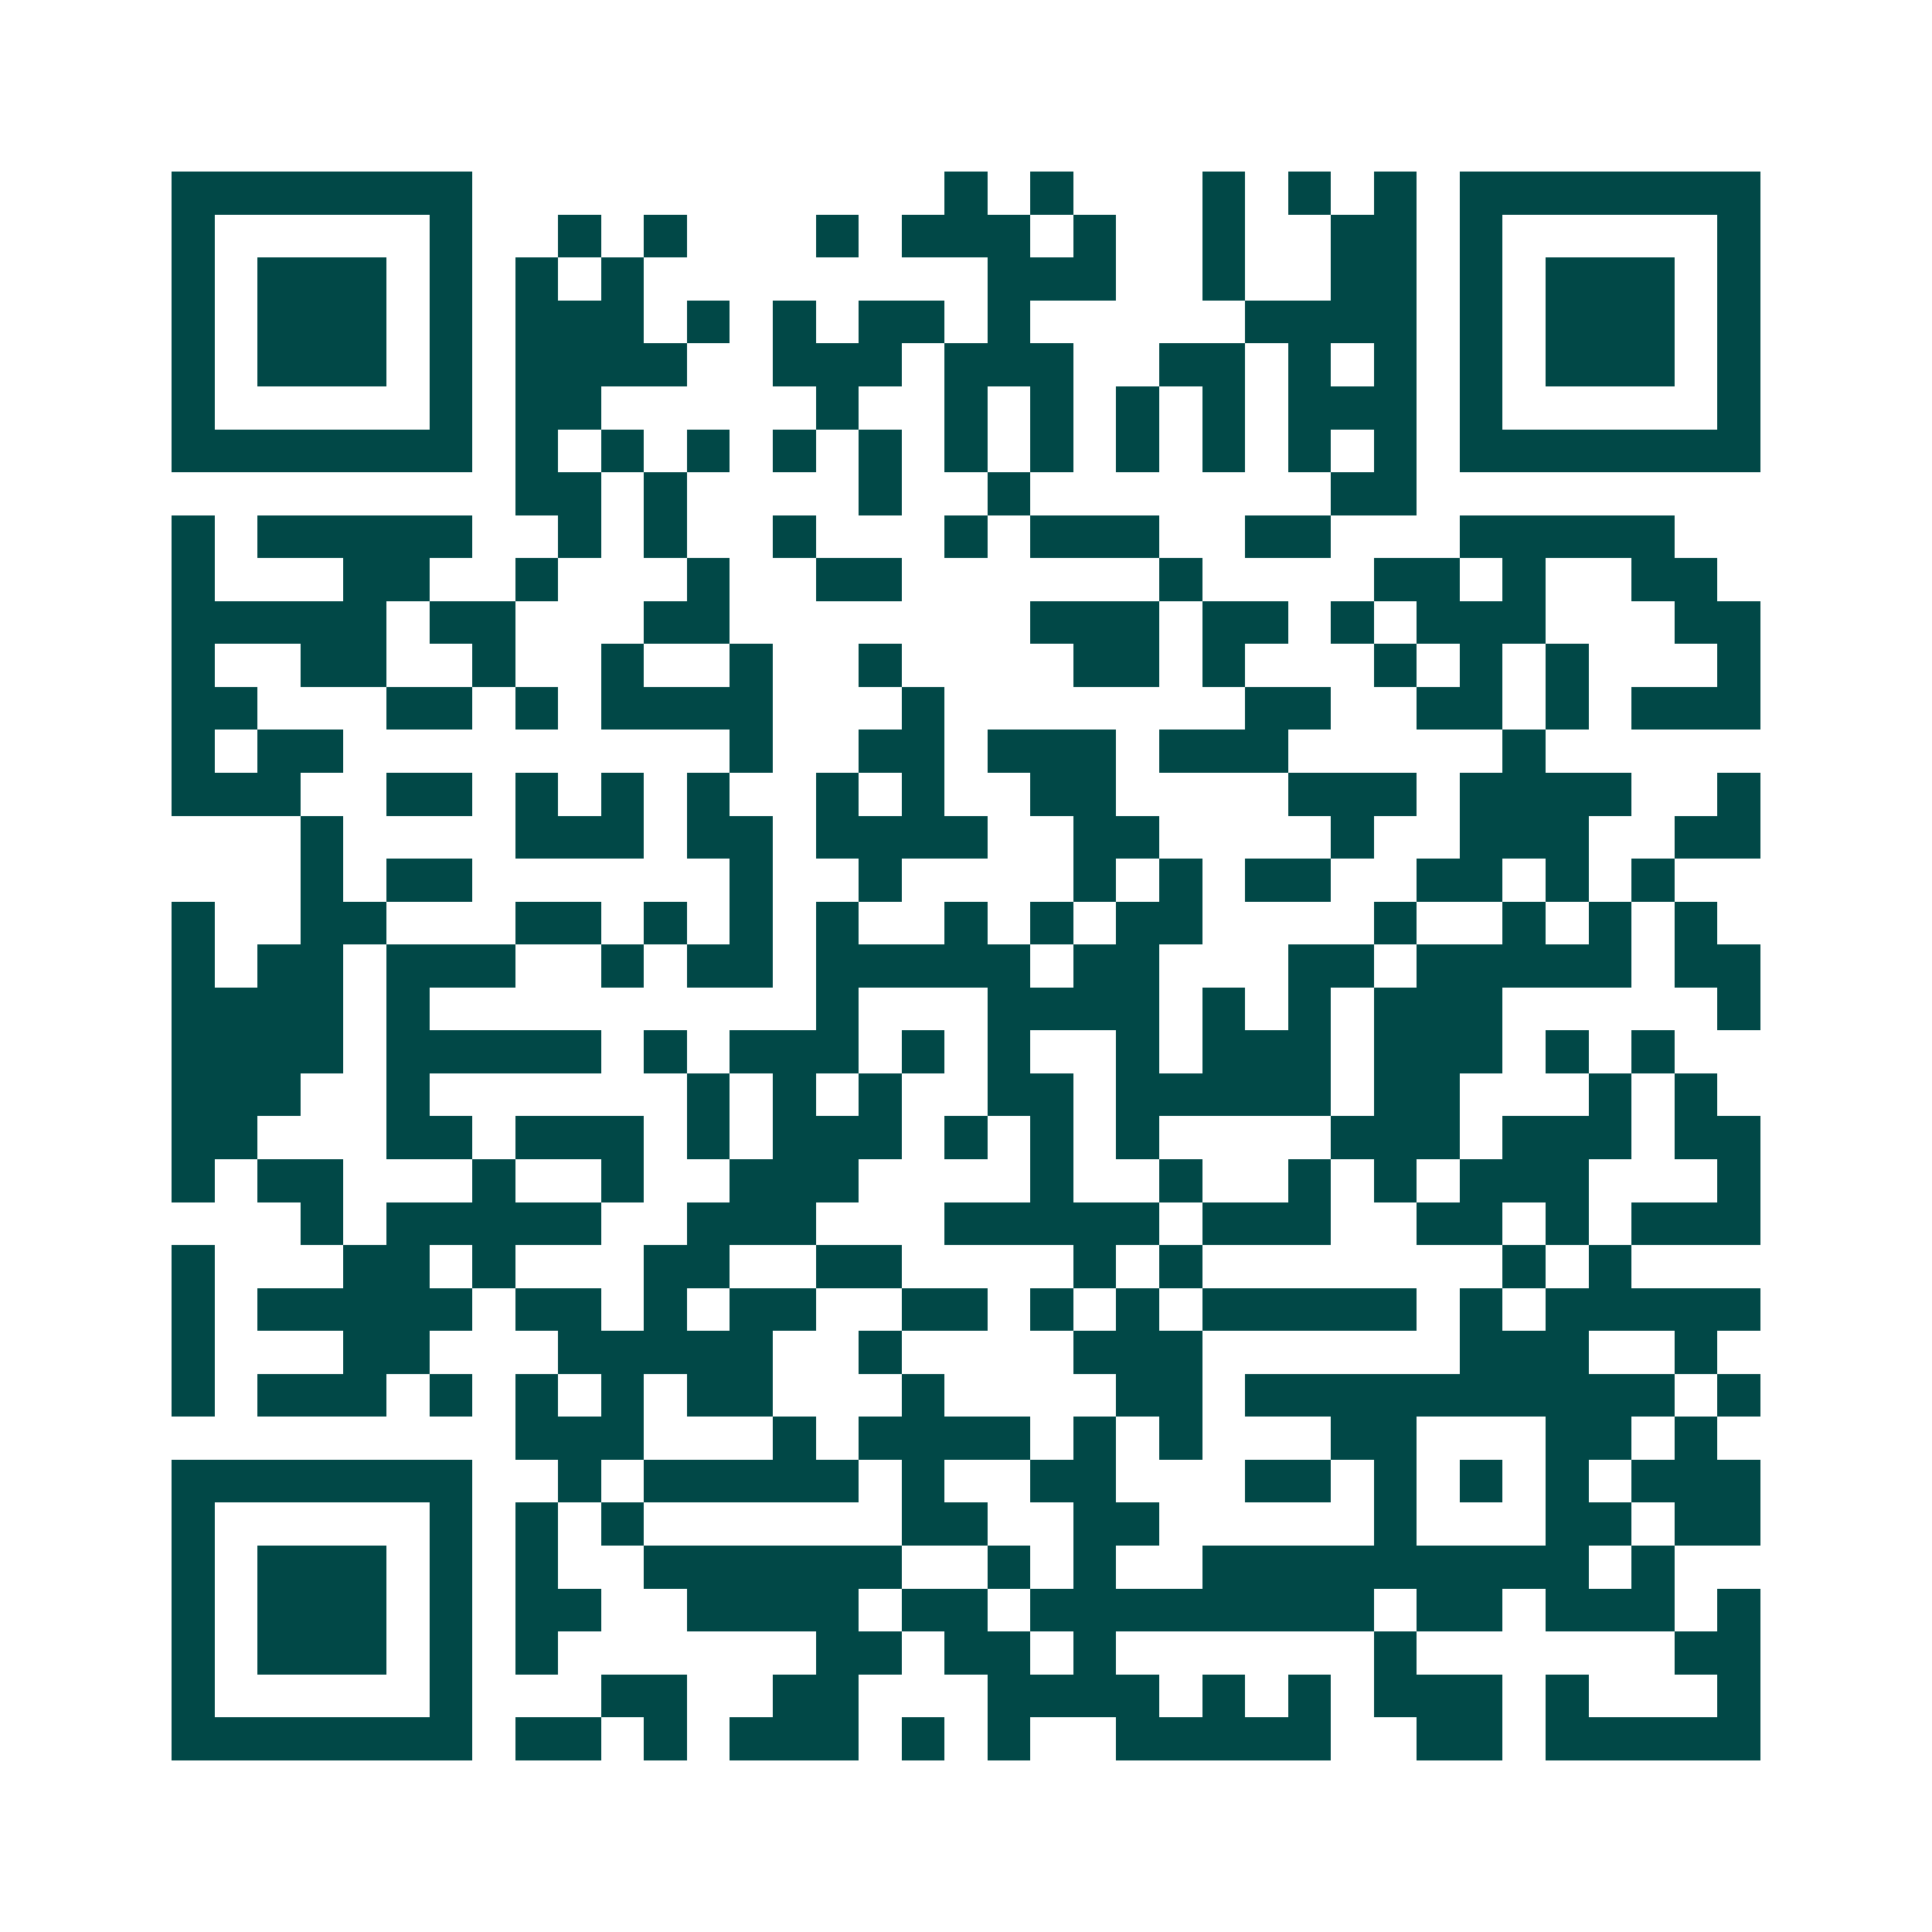 <svg xmlns="http://www.w3.org/2000/svg" width="200" height="200" viewBox="0 0 45 45" shape-rendering="crispEdges"><path fill="#ffffff" d="M0 0h45v45H0z"/><path stroke="#014847" d="M4 4.5h7m11 0h1m1 0h1m3 0h1m1 0h1m1 0h1m1 0h7M4 5.5h1m5 0h1m2 0h1m1 0h1m3 0h1m1 0h3m1 0h1m2 0h1m2 0h2m1 0h1m5 0h1M4 6.5h1m1 0h3m1 0h1m1 0h1m1 0h1m8 0h3m2 0h1m2 0h2m1 0h1m1 0h3m1 0h1M4 7.5h1m1 0h3m1 0h1m1 0h3m1 0h1m1 0h1m1 0h2m1 0h1m5 0h4m1 0h1m1 0h3m1 0h1M4 8.5h1m1 0h3m1 0h1m1 0h4m2 0h3m1 0h3m2 0h2m1 0h1m1 0h1m1 0h1m1 0h3m1 0h1M4 9.5h1m5 0h1m1 0h2m5 0h1m2 0h1m1 0h1m1 0h1m1 0h1m1 0h3m1 0h1m5 0h1M4 10.5h7m1 0h1m1 0h1m1 0h1m1 0h1m1 0h1m1 0h1m1 0h1m1 0h1m1 0h1m1 0h1m1 0h1m1 0h7M12 11.5h2m1 0h1m4 0h1m2 0h1m7 0h2M4 12.5h1m1 0h5m2 0h1m1 0h1m2 0h1m3 0h1m1 0h3m2 0h2m3 0h5M4 13.5h1m3 0h2m2 0h1m3 0h1m2 0h2m6 0h1m4 0h2m1 0h1m2 0h2M4 14.5h5m1 0h2m3 0h2m7 0h3m1 0h2m1 0h1m1 0h3m3 0h2M4 15.5h1m2 0h2m2 0h1m2 0h1m2 0h1m2 0h1m4 0h2m1 0h1m3 0h1m1 0h1m1 0h1m3 0h1M4 16.5h2m3 0h2m1 0h1m1 0h4m3 0h1m7 0h2m2 0h2m1 0h1m1 0h3M4 17.5h1m1 0h2m9 0h1m2 0h2m1 0h3m1 0h3m5 0h1M4 18.5h3m2 0h2m1 0h1m1 0h1m1 0h1m2 0h1m1 0h1m2 0h2m4 0h3m1 0h4m2 0h1M7 19.5h1m4 0h3m1 0h2m1 0h4m2 0h2m4 0h1m2 0h3m2 0h2M7 20.5h1m1 0h2m6 0h1m2 0h1m4 0h1m1 0h1m1 0h2m2 0h2m1 0h1m1 0h1M4 21.5h1m2 0h2m3 0h2m1 0h1m1 0h1m1 0h1m2 0h1m1 0h1m1 0h2m4 0h1m2 0h1m1 0h1m1 0h1M4 22.5h1m1 0h2m1 0h3m2 0h1m1 0h2m1 0h5m1 0h2m3 0h2m1 0h5m1 0h2M4 23.5h4m1 0h1m9 0h1m3 0h4m1 0h1m1 0h1m1 0h3m5 0h1M4 24.5h4m1 0h5m1 0h1m1 0h3m1 0h1m1 0h1m2 0h1m1 0h3m1 0h3m1 0h1m1 0h1M4 25.5h3m2 0h1m6 0h1m1 0h1m1 0h1m2 0h2m1 0h5m1 0h2m3 0h1m1 0h1M4 26.5h2m3 0h2m1 0h3m1 0h1m1 0h3m1 0h1m1 0h1m1 0h1m4 0h3m1 0h3m1 0h2M4 27.5h1m1 0h2m3 0h1m2 0h1m2 0h3m4 0h1m2 0h1m2 0h1m1 0h1m1 0h3m3 0h1M7 28.5h1m1 0h5m2 0h3m3 0h5m1 0h3m2 0h2m1 0h1m1 0h3M4 29.5h1m3 0h2m1 0h1m3 0h2m2 0h2m4 0h1m1 0h1m7 0h1m1 0h1M4 30.5h1m1 0h5m1 0h2m1 0h1m1 0h2m2 0h2m1 0h1m1 0h1m1 0h5m1 0h1m1 0h5M4 31.5h1m3 0h2m3 0h5m2 0h1m4 0h3m6 0h3m2 0h1M4 32.5h1m1 0h3m1 0h1m1 0h1m1 0h1m1 0h2m3 0h1m4 0h2m1 0h10m1 0h1M12 33.5h3m3 0h1m1 0h4m1 0h1m1 0h1m3 0h2m3 0h2m1 0h1M4 34.5h7m2 0h1m1 0h5m1 0h1m2 0h2m3 0h2m1 0h1m1 0h1m1 0h1m1 0h3M4 35.5h1m5 0h1m1 0h1m1 0h1m6 0h2m2 0h2m5 0h1m3 0h2m1 0h2M4 36.5h1m1 0h3m1 0h1m1 0h1m2 0h6m2 0h1m1 0h1m2 0h9m1 0h1M4 37.5h1m1 0h3m1 0h1m1 0h2m2 0h4m1 0h2m1 0h8m1 0h2m1 0h3m1 0h1M4 38.5h1m1 0h3m1 0h1m1 0h1m6 0h2m1 0h2m1 0h1m6 0h1m6 0h2M4 39.5h1m5 0h1m3 0h2m2 0h2m3 0h4m1 0h1m1 0h1m1 0h3m1 0h1m3 0h1M4 40.5h7m1 0h2m1 0h1m1 0h3m1 0h1m1 0h1m2 0h5m2 0h2m1 0h5"/></svg>
